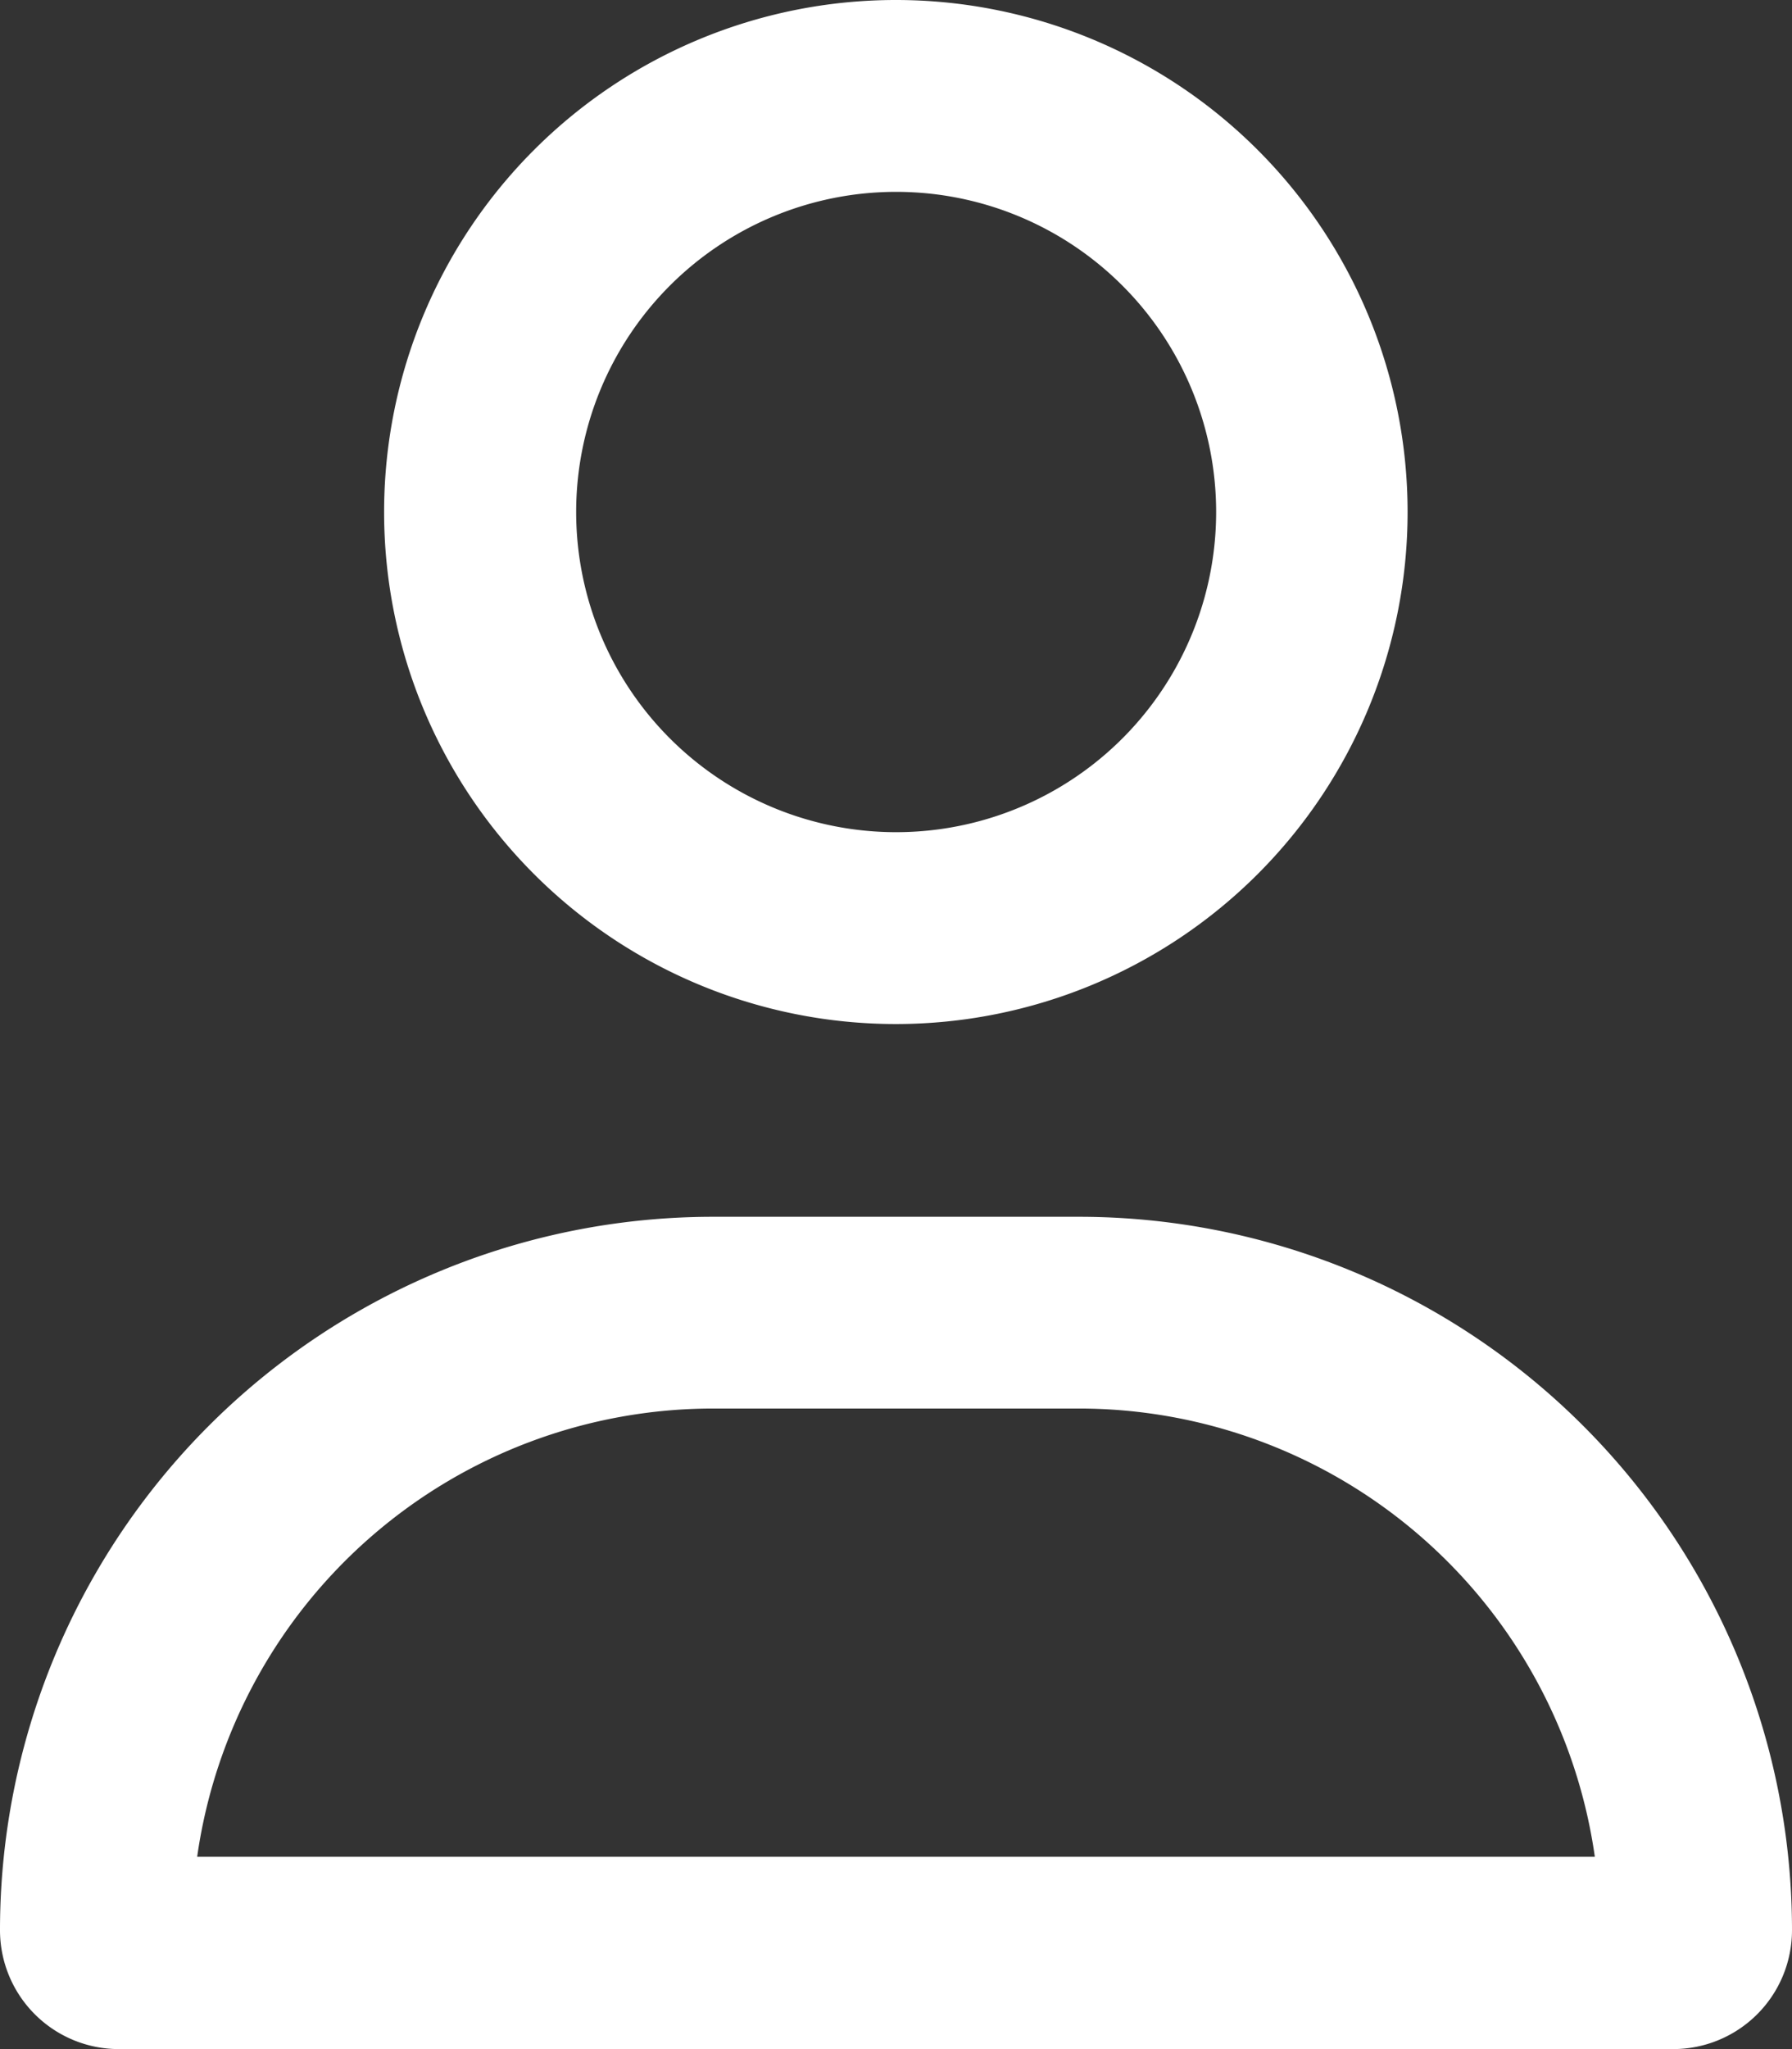 <svg xmlns="http://www.w3.org/2000/svg" width="29.765" height="34.018" viewBox="0 0 29.765 34.018">
  <rect x="0" y="0" width="29.765" height="34.018" fill="#333333" stroke="none"/>
  <path id="user-regular" d="M20.2,8.5a5.315,5.315,0,1,0-5.315,5.315A5.315,5.315,0,0,0,20.2,8.5Zm-13.82,0a8.5,8.5,0,1,1,8.5,8.5,8.5,8.5,0,0,1-8.5-8.5Zm-3.1,22.324H26.49a8.66,8.66,0,0,0-8.571-7.441H11.846a8.66,8.66,0,0,0-8.571,7.441ZM0,32.044A11.844,11.844,0,0,1,11.846,20.2h6.073A11.844,11.844,0,0,1,29.765,32.044a1.974,1.974,0,0,1-1.973,1.973H1.973A1.974,1.974,0,0,1,0,32.044Z" fill="#fff"/>
</svg>
